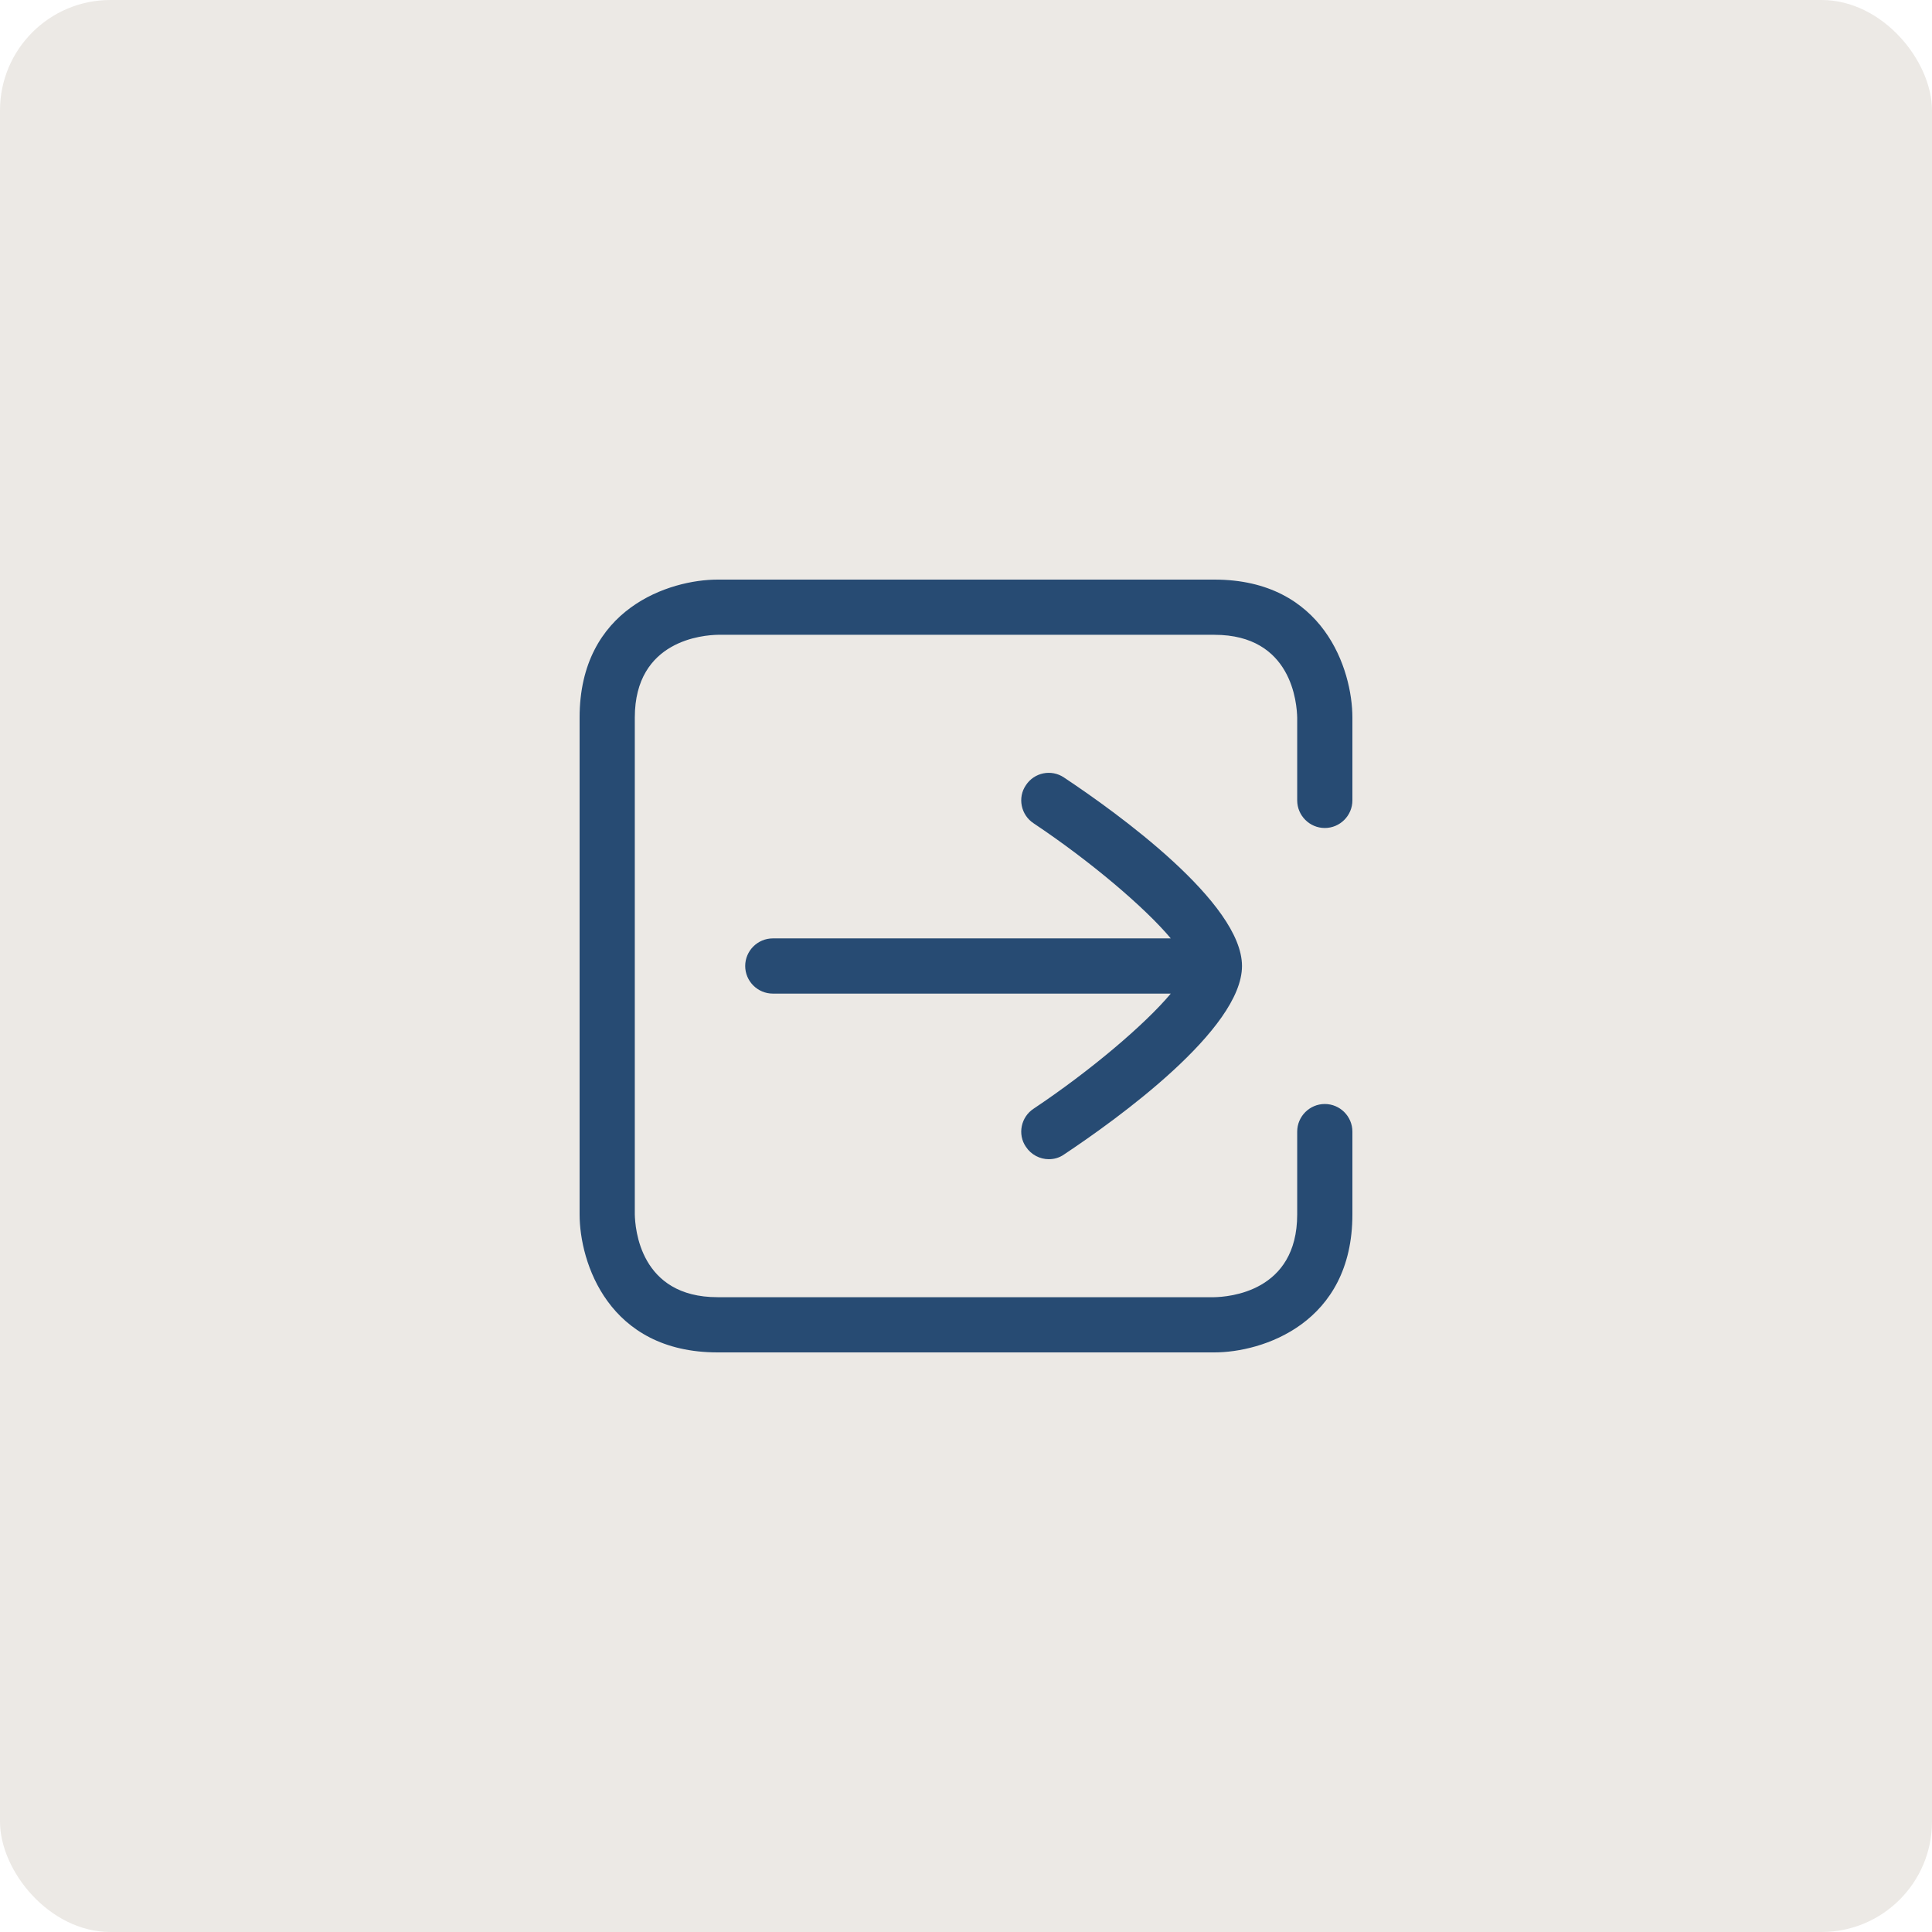 <svg width="70" height="70" viewBox="0 0 70 70" fill="none" xmlns="http://www.w3.org/2000/svg">
<rect width="70" height="70" rx="4" fill="#ECE9E5"/>
<path d="M26 21H44C47.96 21 49 24.27 49 26V29C49 29.55 48.55 30 48 30C47.45 30 47 29.55 47 29V26.01C46.99 25.5 46.82 23 44 23H26.01C25.5 23.01 23 23.18 23 26V43.99C23.01 44.5 23.18 47 26 47H43.99C44.5 46.99 47 46.82 47 44V41C47 40.45 47.45 40 48 40C48.55 40 49 40.45 49 41V44C49 47.96 45.73 49 44 49H26C22.04 49 21 45.73 21 44V26C21 22.04 24.27 21 26 21ZM38.55 28.17C38.09 27.86 37.47 27.99 37.17 28.45C36.86 28.9 36.99 29.53 37.45 29.83C39.53 31.22 41.49 32.89 42.42 34H28C27.45 34 27 34.45 27 35C27 35.55 27.45 36 28 36H42.42C41.49 37.11 39.53 38.78 37.45 40.17C36.99 40.47 36.86 41.1 37.17 41.55C37.36 41.84 37.68 42 38 42C38.19 42 38.38 41.95 38.55 41.83C40.49 40.54 45 37.29 45 35C45 32.71 40.49 29.46 38.55 28.17Z" fill="#274B73"/>
</svg>
